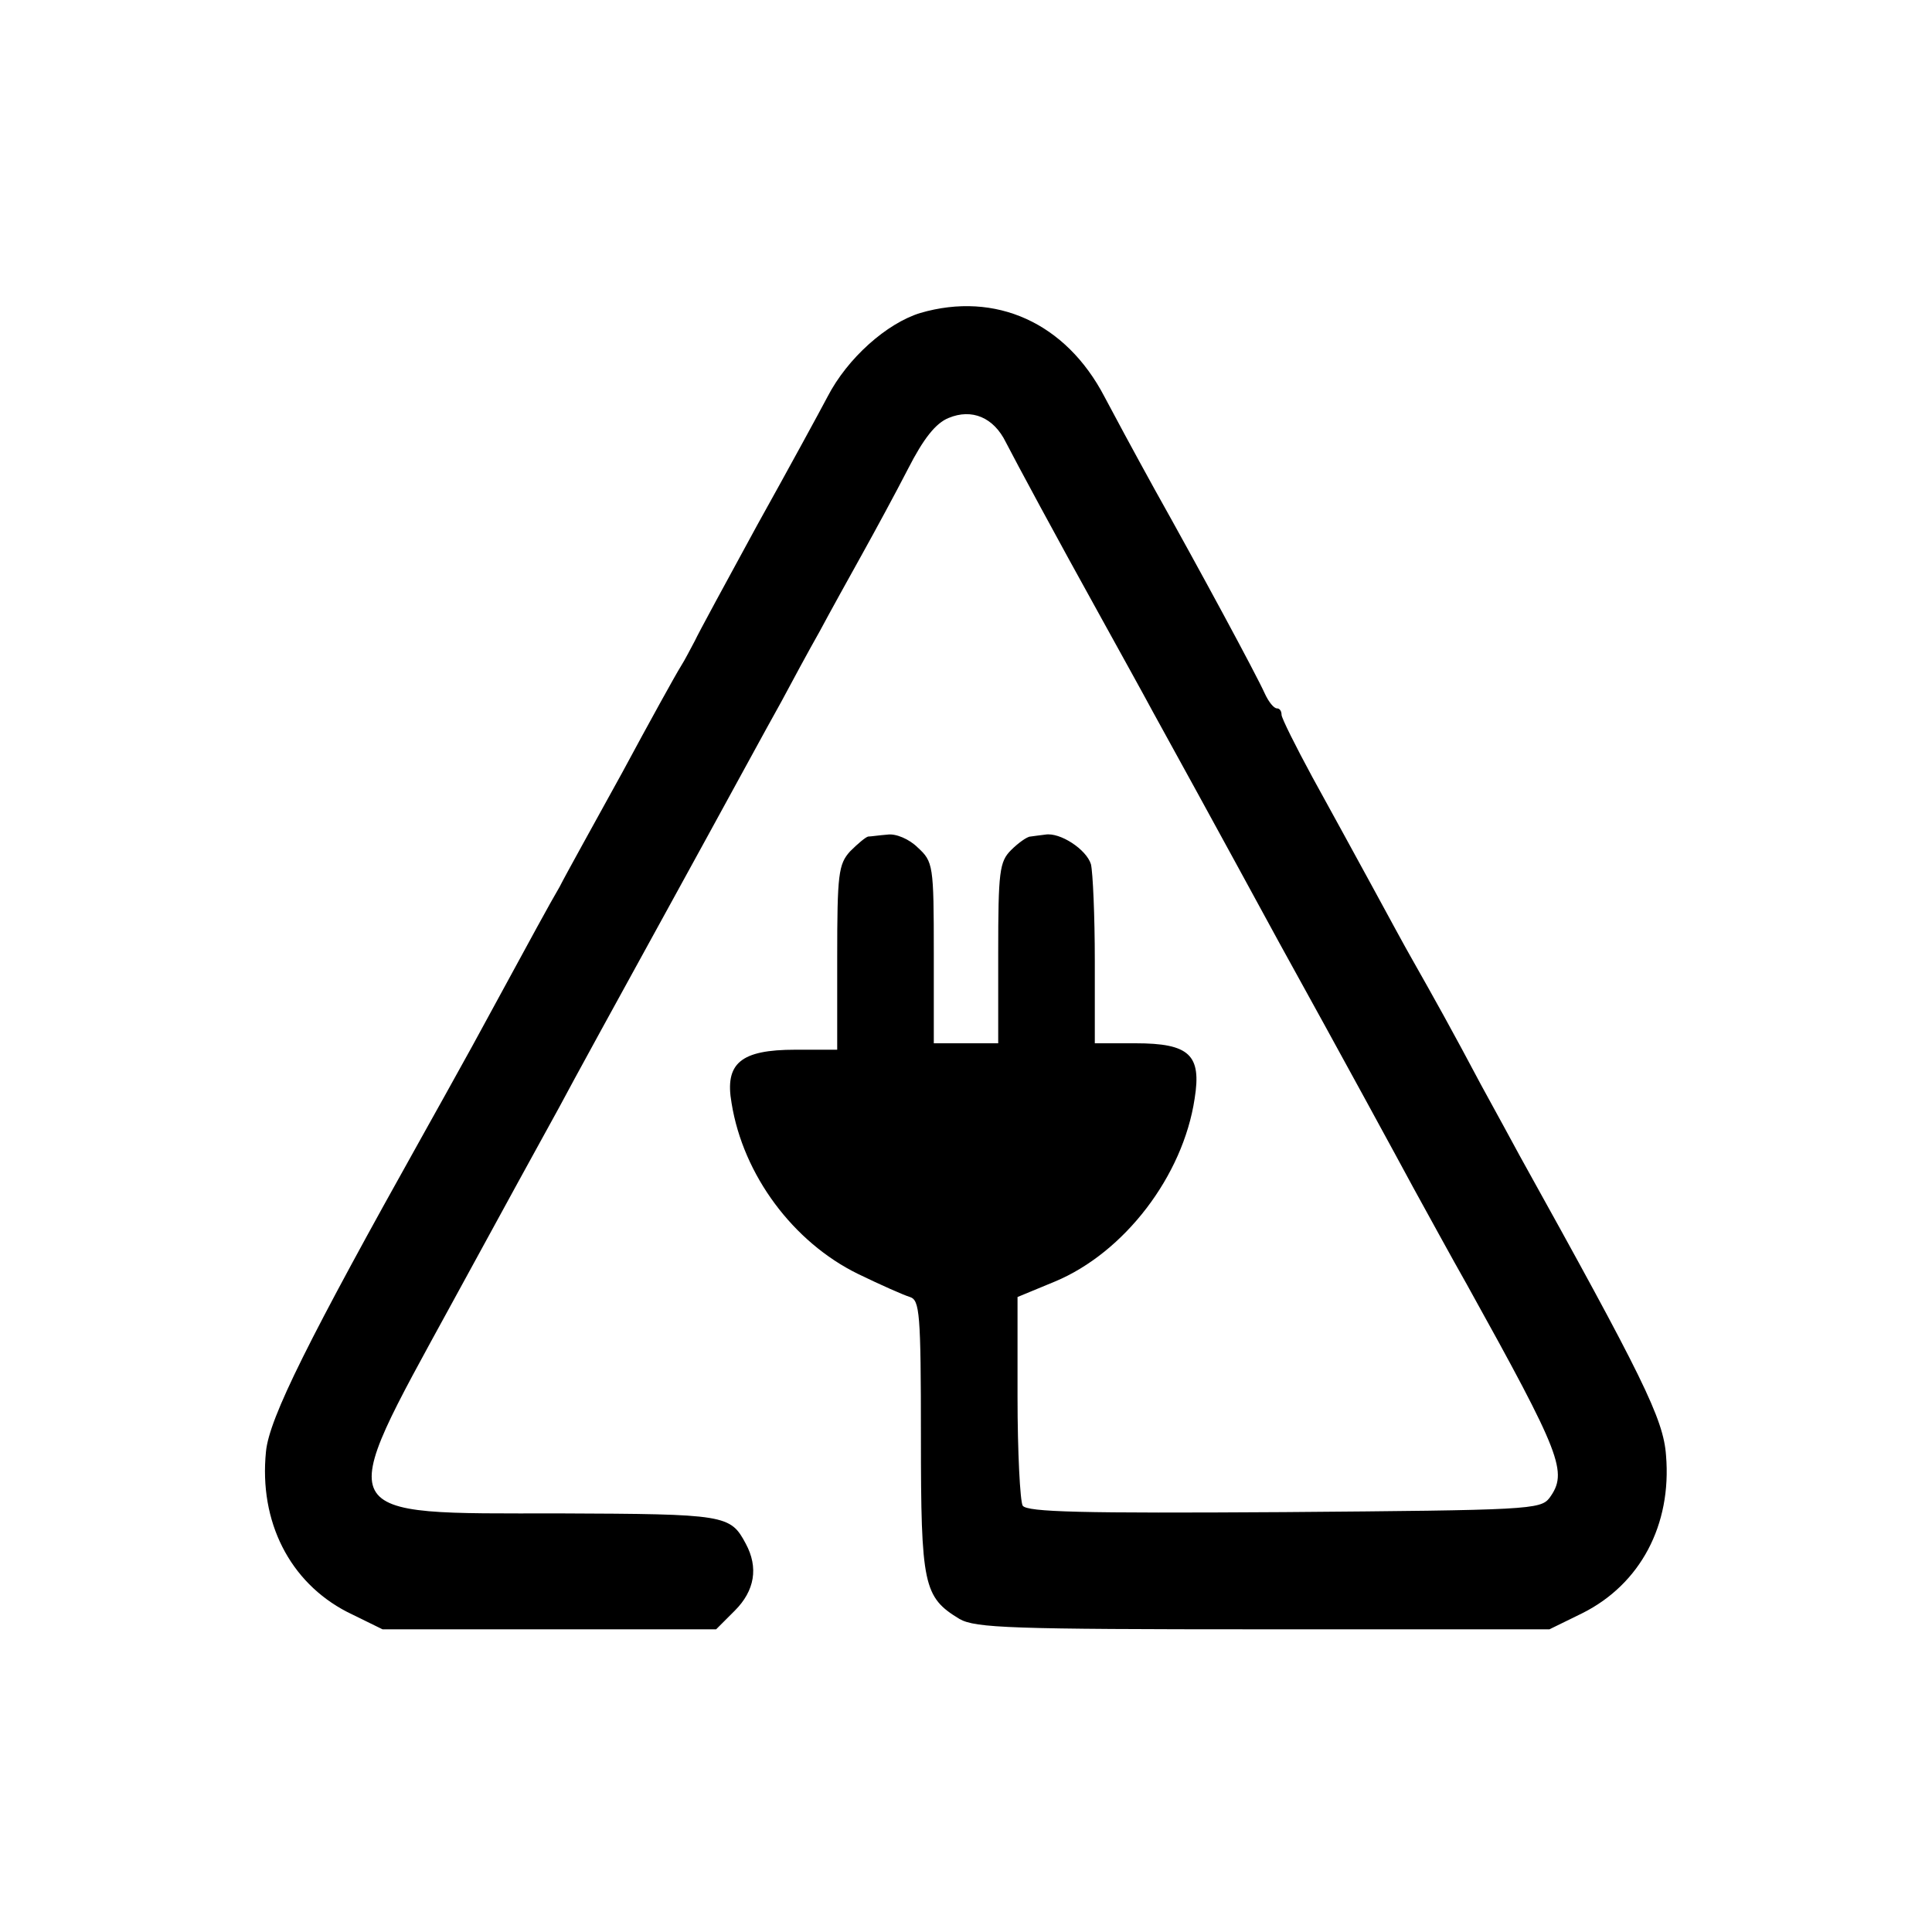 <?xml version="1.0" standalone="no"?>
<!DOCTYPE svg PUBLIC "-//W3C//DTD SVG 20010904//EN"
 "http://www.w3.org/TR/2001/REC-SVG-20010904/DTD/svg10.dtd">
<svg version="1.0" xmlns="http://www.w3.org/2000/svg"
 width="300pt" height="300pt" viewBox="0 0 300 300"
 preserveAspectRatio="xMidYMid meet">
<g transform="translate(0,300) scale(0.1,-0.1)"
fill="#000000" stroke="none">
<path d="M1429 2514 c-52 -16 -113 -70 -144 -130 -11 -21 -60 -111 -109 -199
-48 -88 -92 -169 -97 -180 -6 -11 -15 -29 -22 -40 -7 -11 -48 -85 -91 -165
-44 -80 -88 -159 -97 -177 -18 -31 -31 -55 -136 -248 -27 -49 -61 -110 -75
-135 -179 -320 -240 -442 -245 -494 -11 -109 37 -203 126 -249 l55 -27 259 0
259 0 29 29 c31 31 37 67 17 104 -24 45 -31 46 -289 47 -358 0 -352 -12 -168
325 72 132 147 269 167 305 19 36 98 180 175 320 77 140 153 280 170 310 16
30 43 80 60 110 16 30 46 84 66 120 20 36 52 95 71 132 24 47 43 71 63 79 36
15 70 1 89 -38 16 -31 75 -141 151 -278 27 -49 62 -112 77 -140 15 -27 104
-189 197 -360 94 -170 187 -341 208 -380 21 -38 58 -106 83 -150 147 -265 157
-291 128 -331 -14 -18 -32 -19 -412 -22 -315 -2 -399 0 -406 10 -4 7 -8 83 -8
169 l0 155 58 24 c108 45 199 164 217 284 11 68 -8 86 -92 86 l-63 0 0 128 c0
70 -3 137 -6 150 -7 23 -48 50 -71 46 -7 -1 -17 -2 -23 -3 -5 0 -19 -10 -30
-21 -18 -18 -20 -33 -20 -160 l0 -140 -50 0 -50 0 0 140 c0 137 -1 142 -25
164 -13 13 -34 22 -47 20 -13 -1 -26 -3 -30 -3 -4 -1 -16 -11 -28 -23 -18 -20
-20 -35 -20 -165 l0 -143 -65 0 c-85 0 -110 -21 -99 -83 18 -112 96 -216 196
-265 35 -17 71 -33 81 -36 15 -5 17 -24 17 -217 0 -231 4 -249 60 -283 25 -14
79 -16 472 -16 l444 0 51 25 c90 45 139 137 130 245 -4 57 -36 121 -227 465
-9 17 -36 66 -60 110 -44 83 -73 135 -107 195 -11 19 -39 71 -63 115 -24 44
-65 119 -92 168 -26 48 -48 92 -48 97 0 6 -3 10 -7 10 -5 0 -13 10 -19 23 -14
31 -101 192 -171 317 -32 58 -67 123 -78 144 -60 115 -169 164 -286 130z"/>
</g>
</svg>
